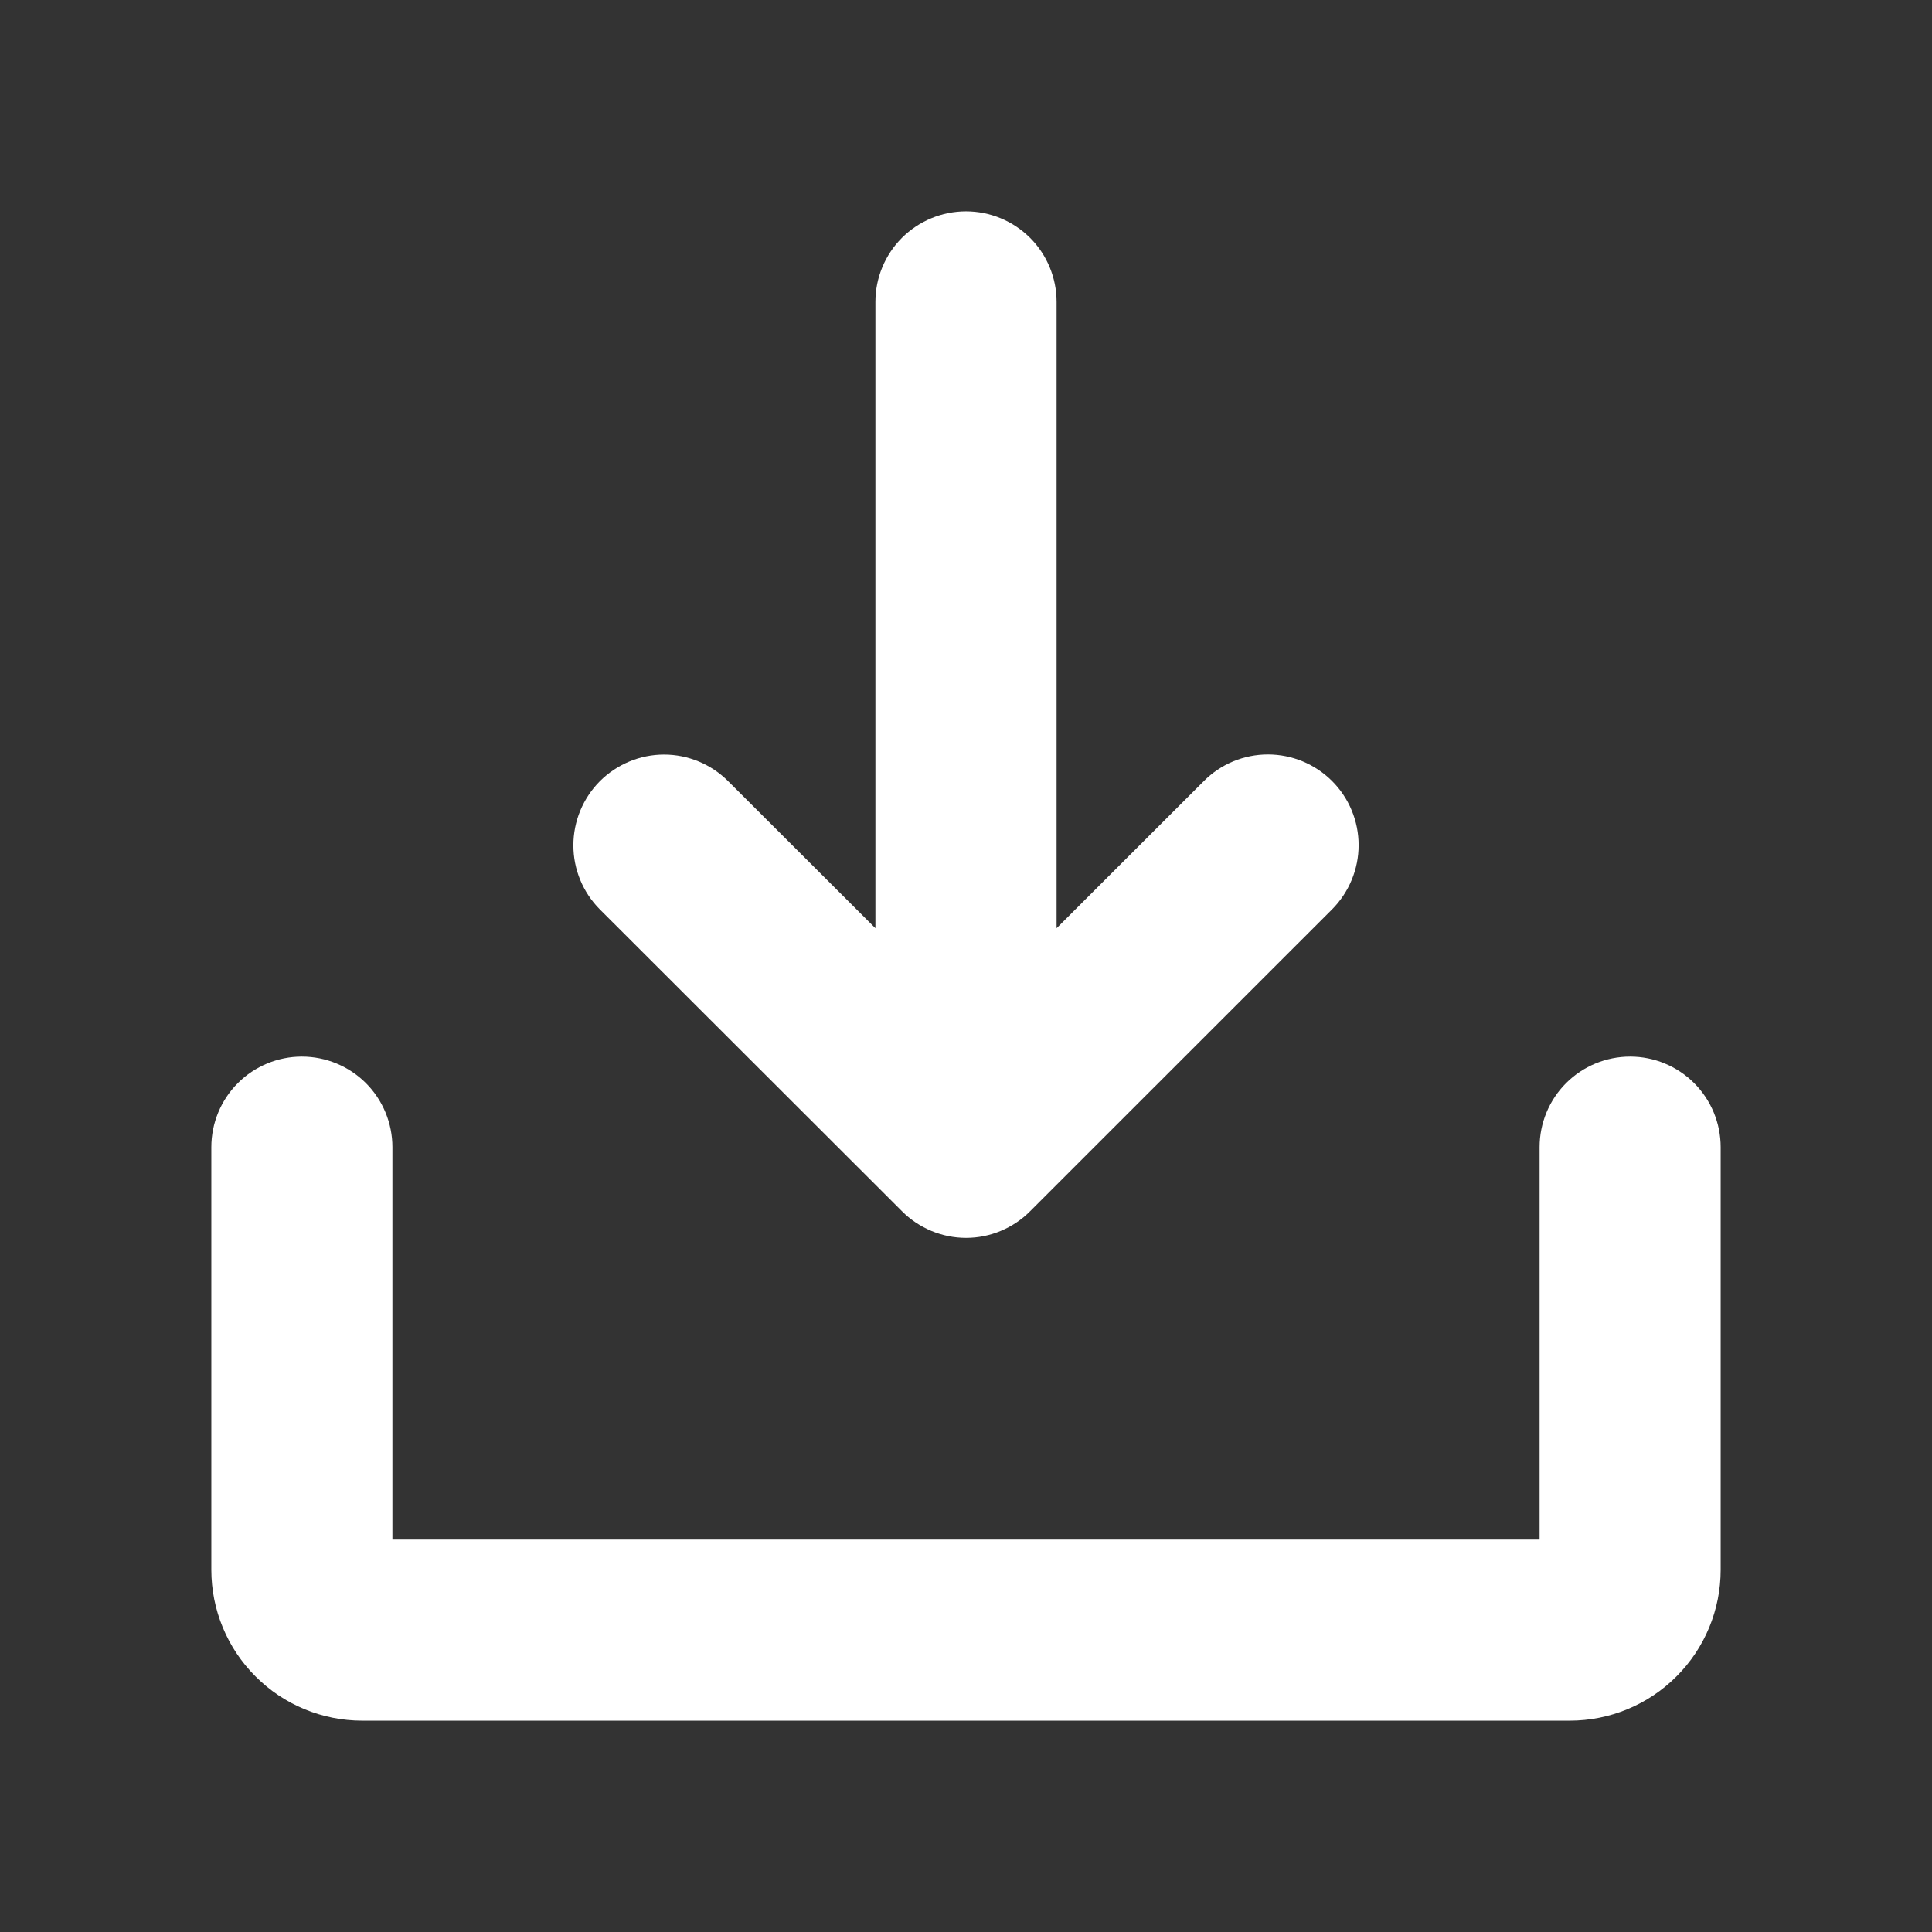<?xml version="1.0" encoding="UTF-8"?> <svg xmlns="http://www.w3.org/2000/svg" width="18" height="18" viewBox="0 0 18 18" fill="none"><rect x="0" y="0" width="18" height="18" fill="#333333" stroke="none"/><path d="M16.031 10.688V14.625C16.031 14.998 15.883 15.356 15.619 15.619C15.356 15.883 14.998 16.031 14.625 16.031H3.375C3.002 16.031 2.644 15.883 2.381 15.619C2.117 15.356 1.969 14.998 1.969 14.625V10.688C1.969 10.464 2.058 10.249 2.216 10.091C2.374 9.933 2.589 9.844 2.812 9.844C3.036 9.844 3.251 9.933 3.409 10.091C3.567 10.249 3.656 10.464 3.656 10.688V14.344H14.344V10.688C14.344 10.464 14.433 10.249 14.591 10.091C14.749 9.933 14.964 9.844 15.188 9.844C15.411 9.844 15.626 9.933 15.784 10.091C15.942 10.249 16.031 10.464 16.031 10.688ZM8.403 11.284C8.481 11.363 8.575 11.425 8.677 11.468C8.78 11.511 8.89 11.533 9.001 11.533C9.112 11.533 9.222 11.511 9.324 11.468C9.427 11.425 9.52 11.363 9.598 11.284L12.411 8.472C12.569 8.313 12.658 8.098 12.658 7.874C12.658 7.65 12.569 7.435 12.411 7.277C12.252 7.118 12.037 7.029 11.813 7.029C11.589 7.029 11.374 7.118 11.216 7.277L9.844 8.648V2.812C9.844 2.589 9.755 2.374 9.597 2.216C9.438 2.058 9.224 1.969 9 1.969C8.776 1.969 8.562 2.058 8.403 2.216C8.245 2.374 8.156 2.589 8.156 2.812V8.648L6.784 7.278C6.626 7.12 6.411 7.03 6.187 7.03C5.963 7.03 5.748 7.12 5.589 7.278C5.431 7.437 5.342 7.652 5.342 7.876C5.342 8.1 5.431 8.315 5.589 8.473L8.403 11.284Z" fill="white"></path></svg> 